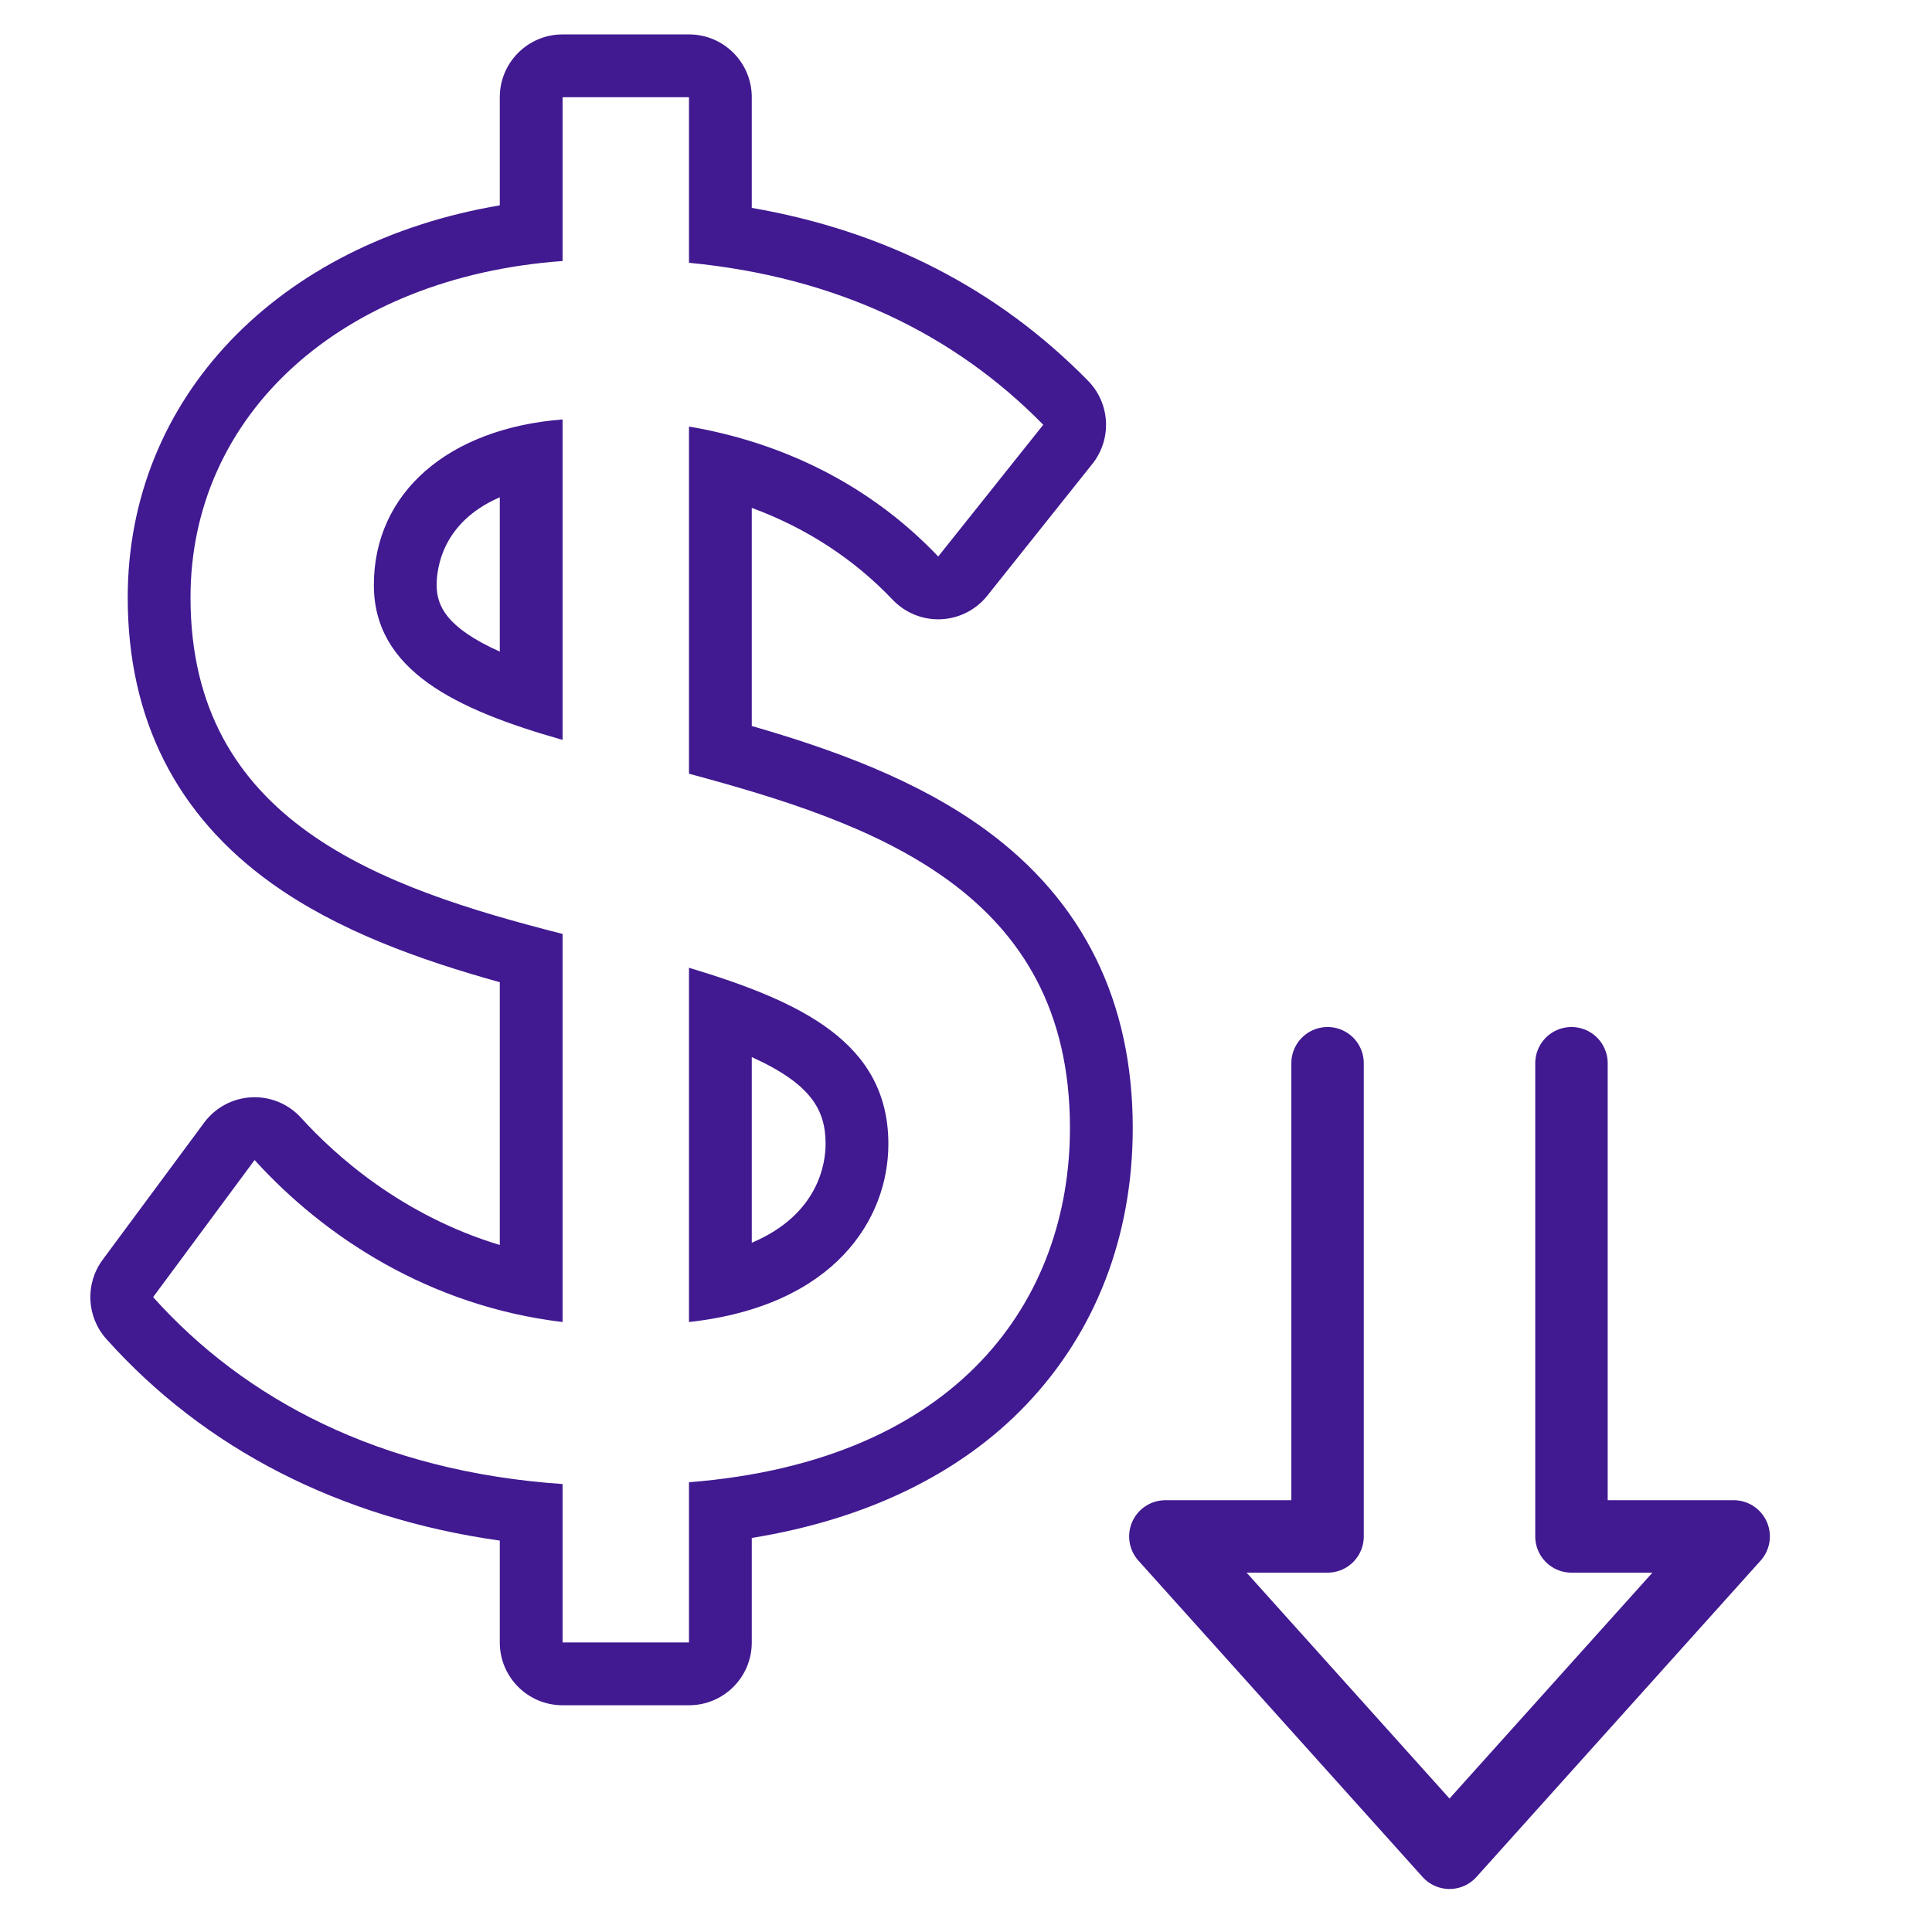 <?xml version="1.0" encoding="UTF-8"?>
<svg xmlns="http://www.w3.org/2000/svg" version="1.1" viewBox="0 0 200 200">
  <defs>
    <style>
      .cls-1 {
        fill: #411991;
      }

      .cls-2 {
        fill: none;
        stroke: #411991;
        stroke-linecap: round;
        stroke-linejoin: round;
        stroke-width: 7.5px;
      }
    </style>
  </defs>
  <!-- Generator: Adobe Illustrator 28.7.1, SVG Export Plug-In . SVG Version: 1.2.0 Build 142)  -->
  <g>
    <g id="Layer_1">
      <g id="Layer_4">
        <polyline class="cls-2" points="137.428 110.067 137.428 159.051 120.639 159.051 150.053 191.796 179.467 159.051 162.678 159.051 162.678 110.067"/>
        <path class="cls-1" d="M71.323,10.063v17.139c15.296,1.474,27.459,7.372,36.674,16.77l-10.873,13.638c-7.003-7.372-16.033-11.795-25.801-13.453v35.937c19.166,5.16,39.438,12.163,39.438,36.674,0,17.692-11.426,34.462-39.438,36.674v16.586h-13.085v-16.402c-18.982-1.29-32.988-8.846-42.387-19.35l10.505-14.19c7.187,7.924,18.06,15.112,31.882,16.77v-40.175c-18.798-4.792-38.517-11.61-38.517-34.831,0-18.982,15.665-33.172,38.517-34.831V10.063h13.085M58.238,76.592v-33.172c-11.795.921-19.535,7.556-19.535,17.139,0,8.846,8.477,12.9,19.535,16.033M71.323,136.855c15.112-1.659,20.641-10.689,20.641-18.429,0-10.505-9.03-14.743-20.641-18.245v36.674M71.323,3.563h-13.085c-3.59,0-6.5,2.91-6.5,6.5v11.195c-22.964,3.883-38.517,19.931-38.517,40.591,0,12.566,5.022,22.529,14.928,29.613,6.804,4.866,15.178,7.872,23.589,10.216v27.202c-10.148-3.066-17.043-9.276-20.568-13.162-1.235-1.362-2.986-2.133-4.814-2.133-.108,0-.215.003-.323.008-1.944.097-3.743,1.06-4.901,2.625l-10.505,14.19c-1.834,2.478-1.676,5.904.38,8.202,10.196,11.396,24.188,18.544,40.731,20.872v10.546c0,3.59,2.91,6.5,6.5,6.5h13.085c3.59,0,6.5-2.91,6.5-6.5v-10.821c11.849-1.916,21.599-6.636,28.432-13.816,7.2-7.565,11.006-17.463,11.006-28.623,0-13.089-5.112-23.465-15.194-30.84-7.154-5.233-15.959-8.378-24.244-10.774v-22.579c5.612,2.063,10.57,5.283,14.588,9.513,1.23,1.294,2.935,2.023,4.712,2.023.094,0,.188-.002.282-.006,1.878-.081,3.629-.972,4.801-2.442l10.873-13.638c2.047-2.567,1.858-6.258-.441-8.603-9.316-9.502-21.006-15.509-34.815-17.902v-11.457c0-3.59-2.91-6.5-6.5-6.5h0ZM51.738,67.456c-5.579-2.507-6.535-4.78-6.535-6.897,0-1.73.576-6.51,6.535-9.08v15.978h0ZM77.823,128.649v-19.221c6.234,2.827,7.641,5.537,7.641,8.999,0,1.907-.662,7.278-7.641,10.222h0Z"/>
      </g>
    </g>
  </g>
</svg>